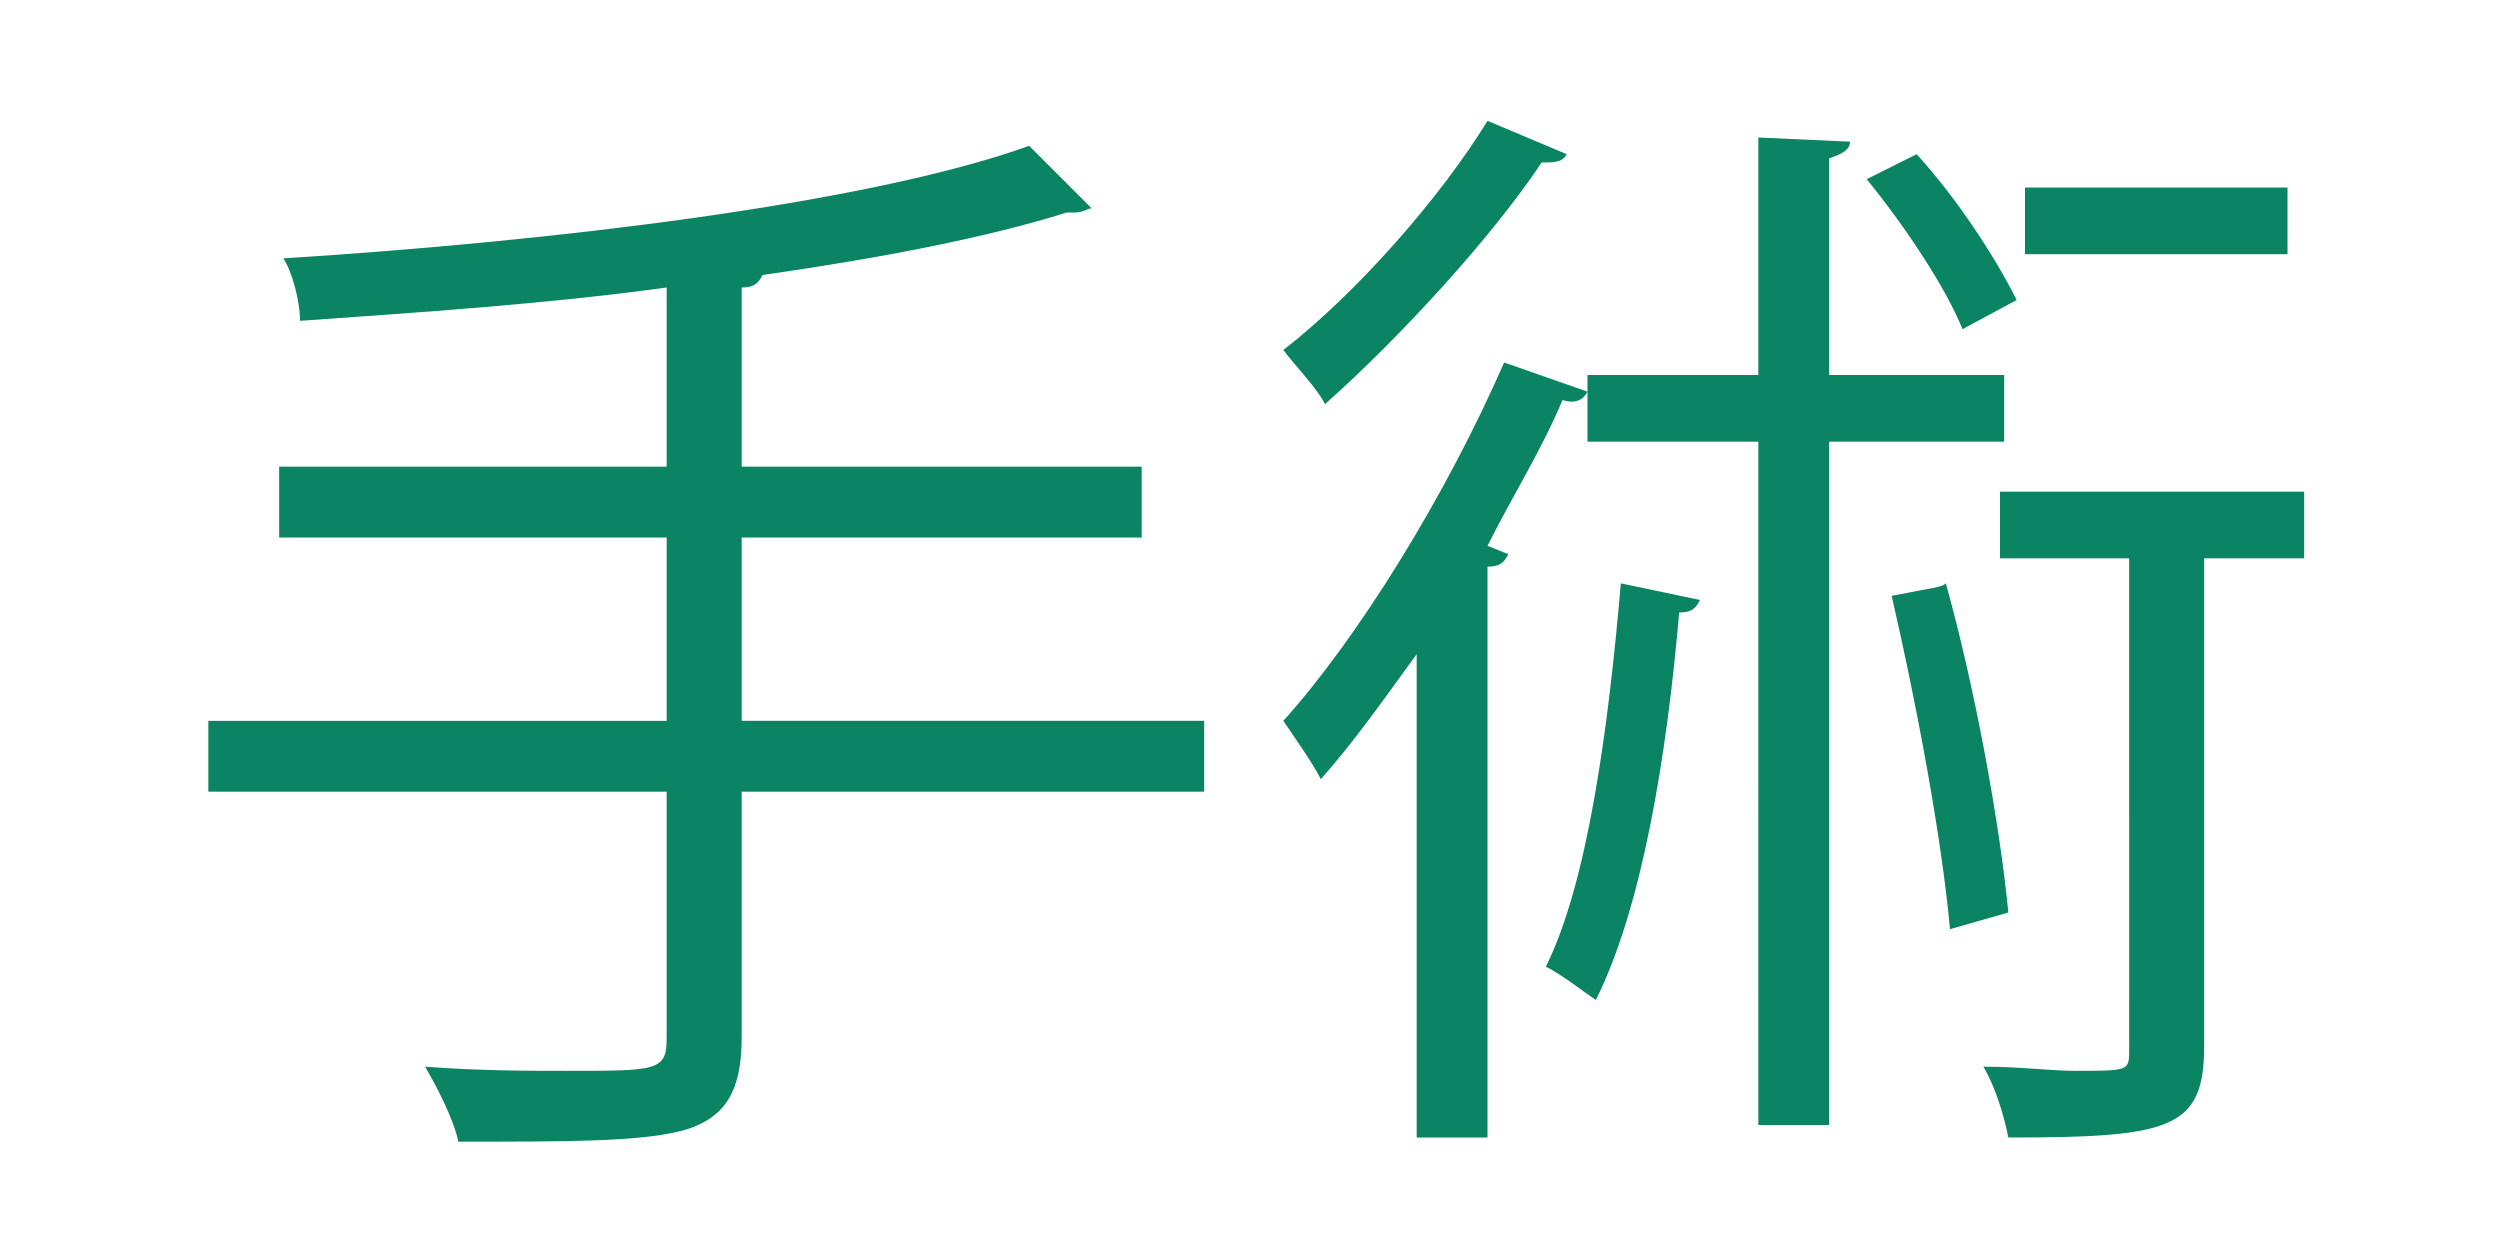 <?xml version="1.0" encoding="utf-8"?>
<!-- Generator: Adobe Illustrator 26.0.3, SVG Export Plug-In . SVG Version: 6.00 Build 0)  -->
<svg version="1.1" id="レイヤー_1" xmlns="http://www.w3.org/2000/svg" xmlns:xlink="http://www.w3.org/1999/xlink" x="0px"
	 y="0px" viewBox="0 0 60 30" style="enable-background:new 0 0 60 30;" xml:space="preserve">
<style type="text/css">
	.st0{fill:#0A8462;}
</style>
<g>
	<path class="st0" d="M28.9,17.3V19H17.8v5.9c0,1.3-0.4,1.9-1.3,2.2c-1,0.3-2.7,0.3-5.5,0.3c-0.1-0.5-0.5-1.3-0.8-1.8
		c1.3,0.1,2.5,0.1,3.4,0.1c2.2,0,2.4,0,2.4-0.8V19h-11v-1.7h11v-4.4H6.7v-1.7H16V6.9C13.1,7.3,10,7.5,7.2,7.7C7.2,7.2,7,6.5,6.8,6.2
		c6.4-0.4,14-1.3,17.9-2.7L26.2,5C26.1,5,26,5.1,25.8,5.1c-0.1,0-0.1,0-0.2,0c-1.9,0.6-4.5,1.1-7.3,1.5c-0.1,0.2-0.2,0.3-0.5,0.3
		v4.3h9.6v1.7h-9.6v4.4H28.9z"/>
	<path class="st0" d="M37.6,3.7c-0.1,0.2-0.3,0.2-0.6,0.2c-1.2,1.8-3.4,4.2-5.2,5.8c-0.2-0.4-0.7-0.9-1-1.3c1.8-1.4,3.8-3.7,4.9-5.5
		L37.6,3.7z M34,15.7c-0.8,1.1-1.5,2.1-2.3,3c-0.2-0.4-0.7-1.1-0.9-1.4c1.8-2,3.9-5.4,5.3-8.6l2,0.7c-0.1,0.2-0.3,0.3-0.6,0.2
		c-0.5,1.2-1.2,2.3-1.8,3.5l0.5,0.2c-0.1,0.2-0.2,0.3-0.5,0.3v13.7H34V15.7z M40.8,14.4c-0.1,0.2-0.2,0.3-0.5,0.3
		c-0.3,3.5-0.9,7.1-2,9.3c-0.3-0.2-0.8-0.6-1.2-0.8c1-2,1.5-5.7,1.8-9.2L40.8,14.4z M48.1,10.6h-4.2v16.4h-1.7V10.6h-4.1V9h4.1V3.3
		l2.2,0.1c0,0.2-0.2,0.3-0.5,0.4V9h4.2V10.6z M46,3.7c1,1.1,1.9,2.5,2.4,3.5l-1.3,0.7c-0.4-1-1.4-2.5-2.3-3.6L46,3.7z M46.8,22.3
		c-0.2-2.2-0.8-5.4-1.4-8c1-0.2,1.2-0.2,1.3-0.3c0.7,2.5,1.3,5.8,1.5,7.9L46.8,22.3z M55.3,11.8v1.6h-2.4v11.7c0,2-0.8,2.2-4.7,2.2
		c-0.1-0.5-0.3-1.2-0.6-1.7c0.9,0,1.6,0.1,2.2,0.1c1.3,0,1.3,0,1.3-0.5V13.4H48v-1.6H55.3z M54.9,4.5v1.6h-6.3V4.5H54.9z"/>
</g>
</svg>

